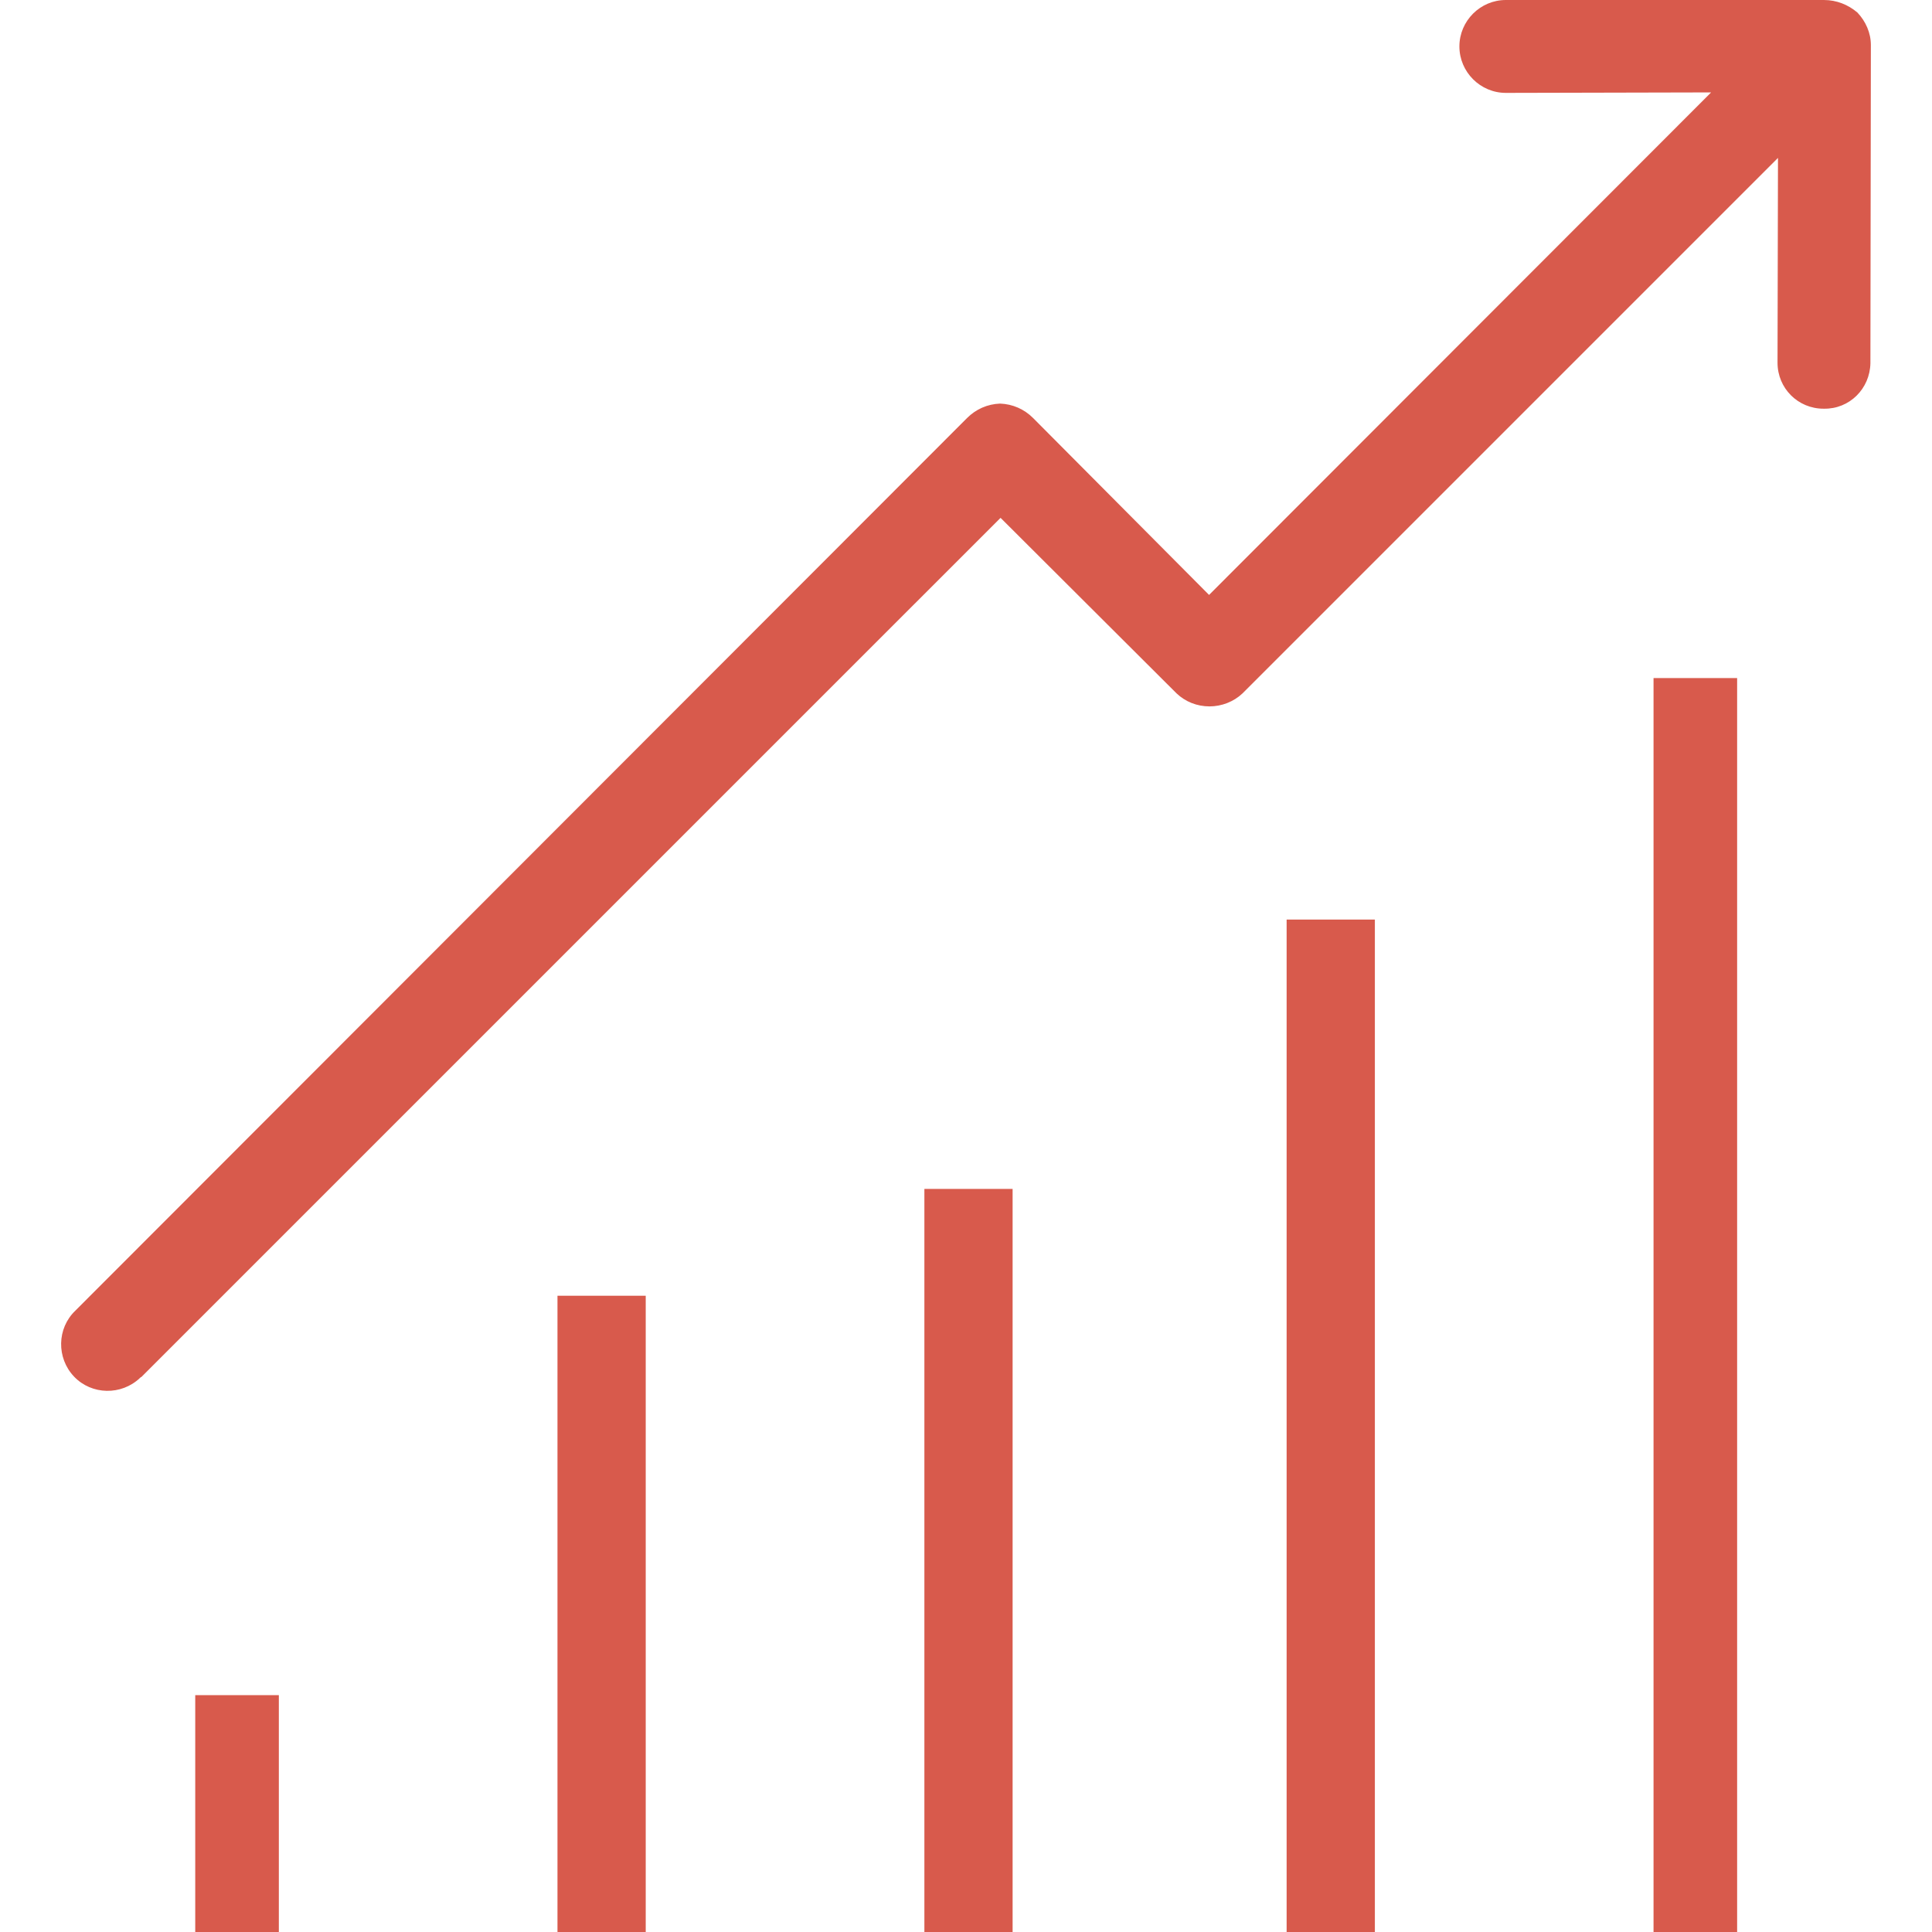<svg width="89" height="89" viewBox="0 0 89 89" fill="none" xmlns="http://www.w3.org/2000/svg">
<g clip-path="url(#clip0)">
<path d="M29.746 59.69H25.681V89H29.746V59.69Z" fill="#D85A4C"/>
<path d="M46.647 54.769H42.583V89H46.647V54.769Z" fill="#D85A4C"/>
<path d="M12.845 78.089H8.994V89H12.845V78.089Z" fill="#D85A4C"/>
<path d="M63.335 42.361H59.27V89H63.335V42.361Z" fill="#D85A4C"/>
<path d="M80.023 31.236H76.172V89H80.023V31.236Z" fill="#D85A4C"/>
<path d="M85.564 0.578C85.136 0.214 84.601 0 84.023 0H69.368C68.192 0 67.229 0.963 67.229 2.139C67.229 3.316 68.192 4.279 69.368 4.279L78.825 4.257L55.697 27.406L47.589 19.255C47.183 18.848 46.648 18.613 46.07 18.592C45.492 18.613 44.958 18.848 44.551 19.255L3.474 60.374C2.618 61.188 2.597 62.557 3.41 63.413C4.223 64.268 5.592 64.29 6.448 63.477C6.469 63.455 6.491 63.434 6.512 63.434L46.092 23.855L54.2 31.942C54.606 32.327 55.141 32.541 55.719 32.541C56.275 32.541 56.831 32.327 57.238 31.942L81.905 7.274L81.884 16.709C81.884 17.886 82.825 18.827 84.002 18.827H84.023C85.2 18.848 86.141 17.907 86.163 16.73C86.163 16.73 86.163 16.73 86.163 16.709L86.184 2.075C86.184 1.519 85.949 0.984 85.564 0.578Z" fill="#D85A4C"/>
</g>
<defs>
<clipPath id="clip0">
<rect width="89" height="89" fill="white"/>
</clipPath>
</defs>
</svg>
